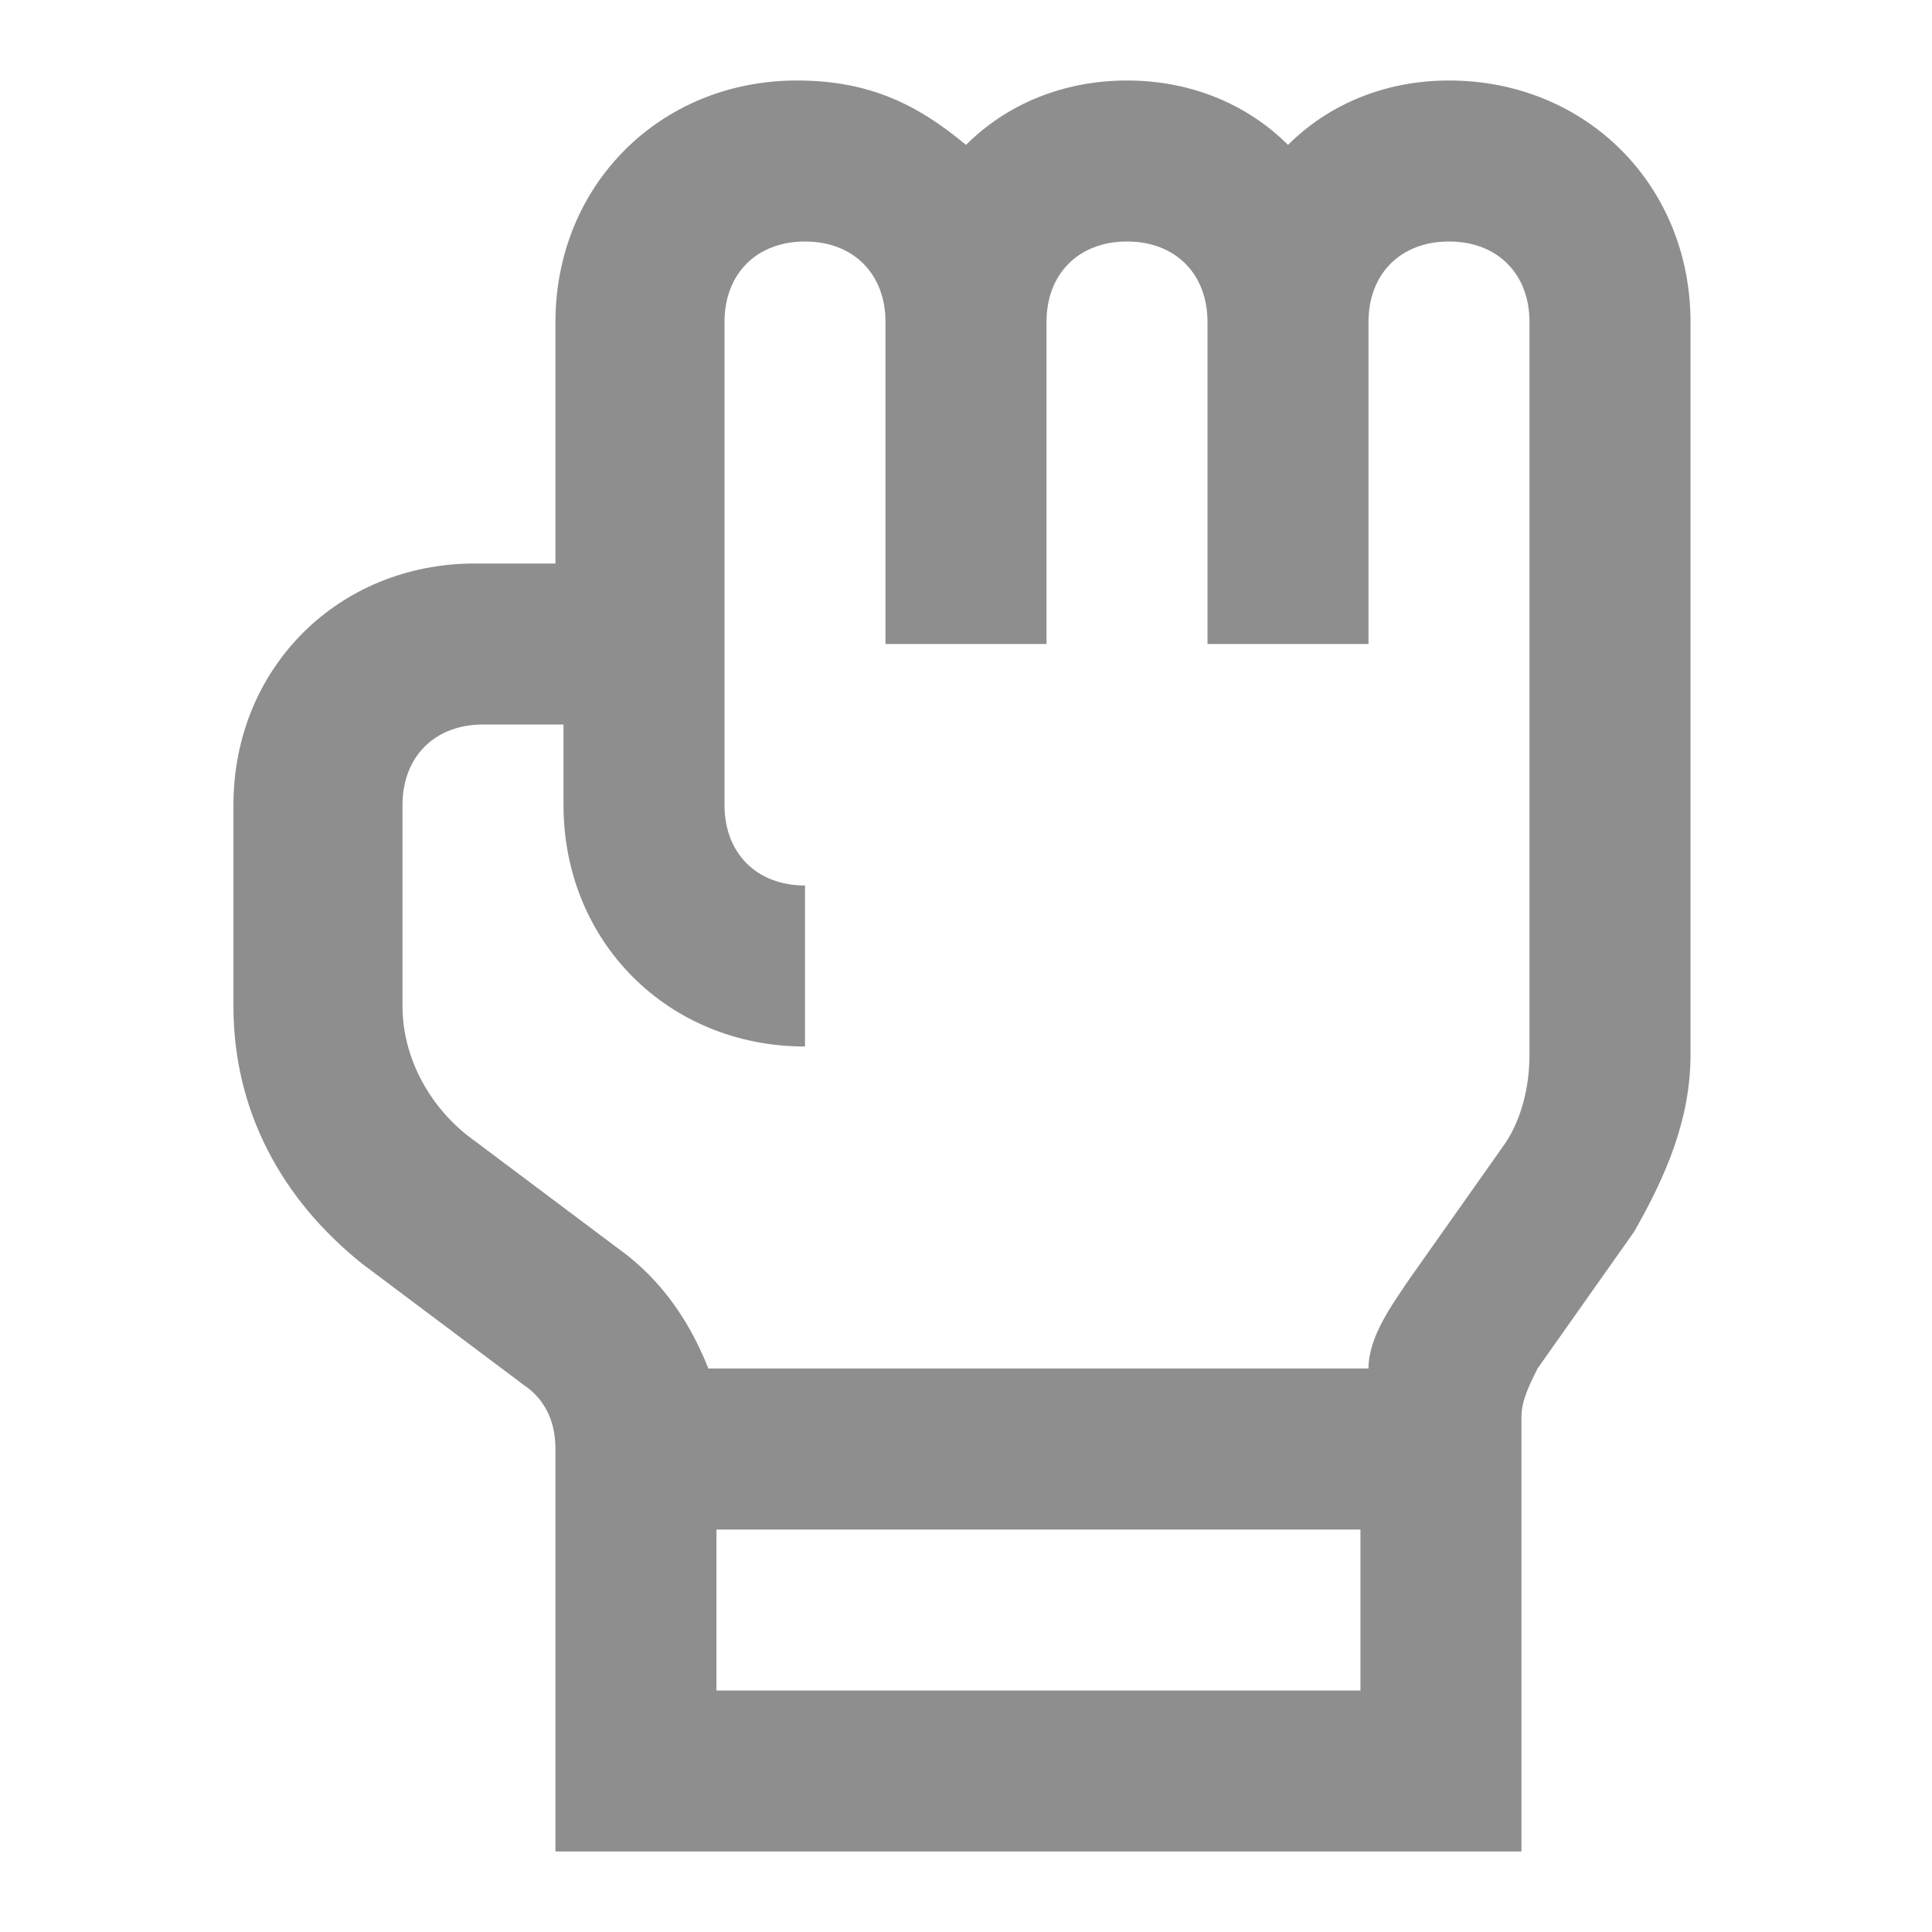 <?xml version="1.0" encoding="utf-8"?>
<!-- Generator: Adobe Illustrator 23.0.3, SVG Export Plug-In . SVG Version: 6.00 Build 0)  -->
<svg version="1.1" id="Camada_1" xmlns="http://www.w3.org/2000/svg" xmlns:xlink="http://www.w3.org/1999/xlink" x="0px" y="0px"
	 viewBox="0 0 24 24" style="enable-background:new 0 0 24 24;" xml:space="preserve">
<style type="text/css">
	.st0{fill:none;}
	.st1{clip-path:url(#SVGID_2_);}
	.st2{clip-path:url(#SVGID_4_);fill:#8E8E8E;}
</style>
<path class="st0" d="M0,0h24v24H0V0z"/>
<g>
	<defs>
		<path id="SVGID_1_" d="M19,13.1c0,0.4-0.1,0.8-0.3,1.1l-1.2,1.7C17.3,16.2,17,16.6,17,17H8.8c-0.2-0.5-0.5-1-1-1.4l-2-1.5
			c-0.5-0.4-0.8-1-0.8-1.6V10c0-0.6,0.4-1,1-1h1v1c0,1.7,1.3,3,3,3v-2c-0.6,0-1-0.4-1-1V4c0-0.6,0.4-1,1-1s1,0.4,1,1v4h2V4
			c0-0.6,0.4-1,1-1s1,0.4,1,1v4h2V4c0-0.6,0.4-1,1-1c0.6,0,1,0.4,1,1V13.1z M8.9,21v-2h8v2H8.9z M18,1c-0.8,0-1.5,0.3-2,0.8
			c-0.5-0.5-1.2-0.8-2-0.8s-1.5,0.3-2,0.8C11.4,1.3,10.8,1,9.9,1c-1.7,0-3,1.3-3,3v3h-1c-1.7,0-3,1.3-3,3v2.5c0,1.3,0.6,2.4,1.6,3.2
			l2,1.5c0.3,0.2,0.4,0.5,0.4,0.8v5h12v-5.4c0-0.2,0.1-0.4,0.2-0.6l1.2-1.7c0.4-0.7,0.7-1.4,0.7-2.2V4C21,2.3,19.7,1,18,1z"/>
	</defs>
	<clipPath id="SVGID_2_">
		<use xlink:href="#SVGID_1_"  style="overflow:visible;"/>
	</clipPath>
	<g class="st1">
		<defs>
			<rect id="SVGID_3_" x="2.9" y="1" width="19" height="22"/>
		</defs>
		<clipPath id="SVGID_4_">
			<use xlink:href="#SVGID_3_"  style="overflow:visible;"/>
		</clipPath>
		<rect x="-2.1" y="-4" class="st2" width="28.1" height="32"/>
	</g>
</g>
</svg>

